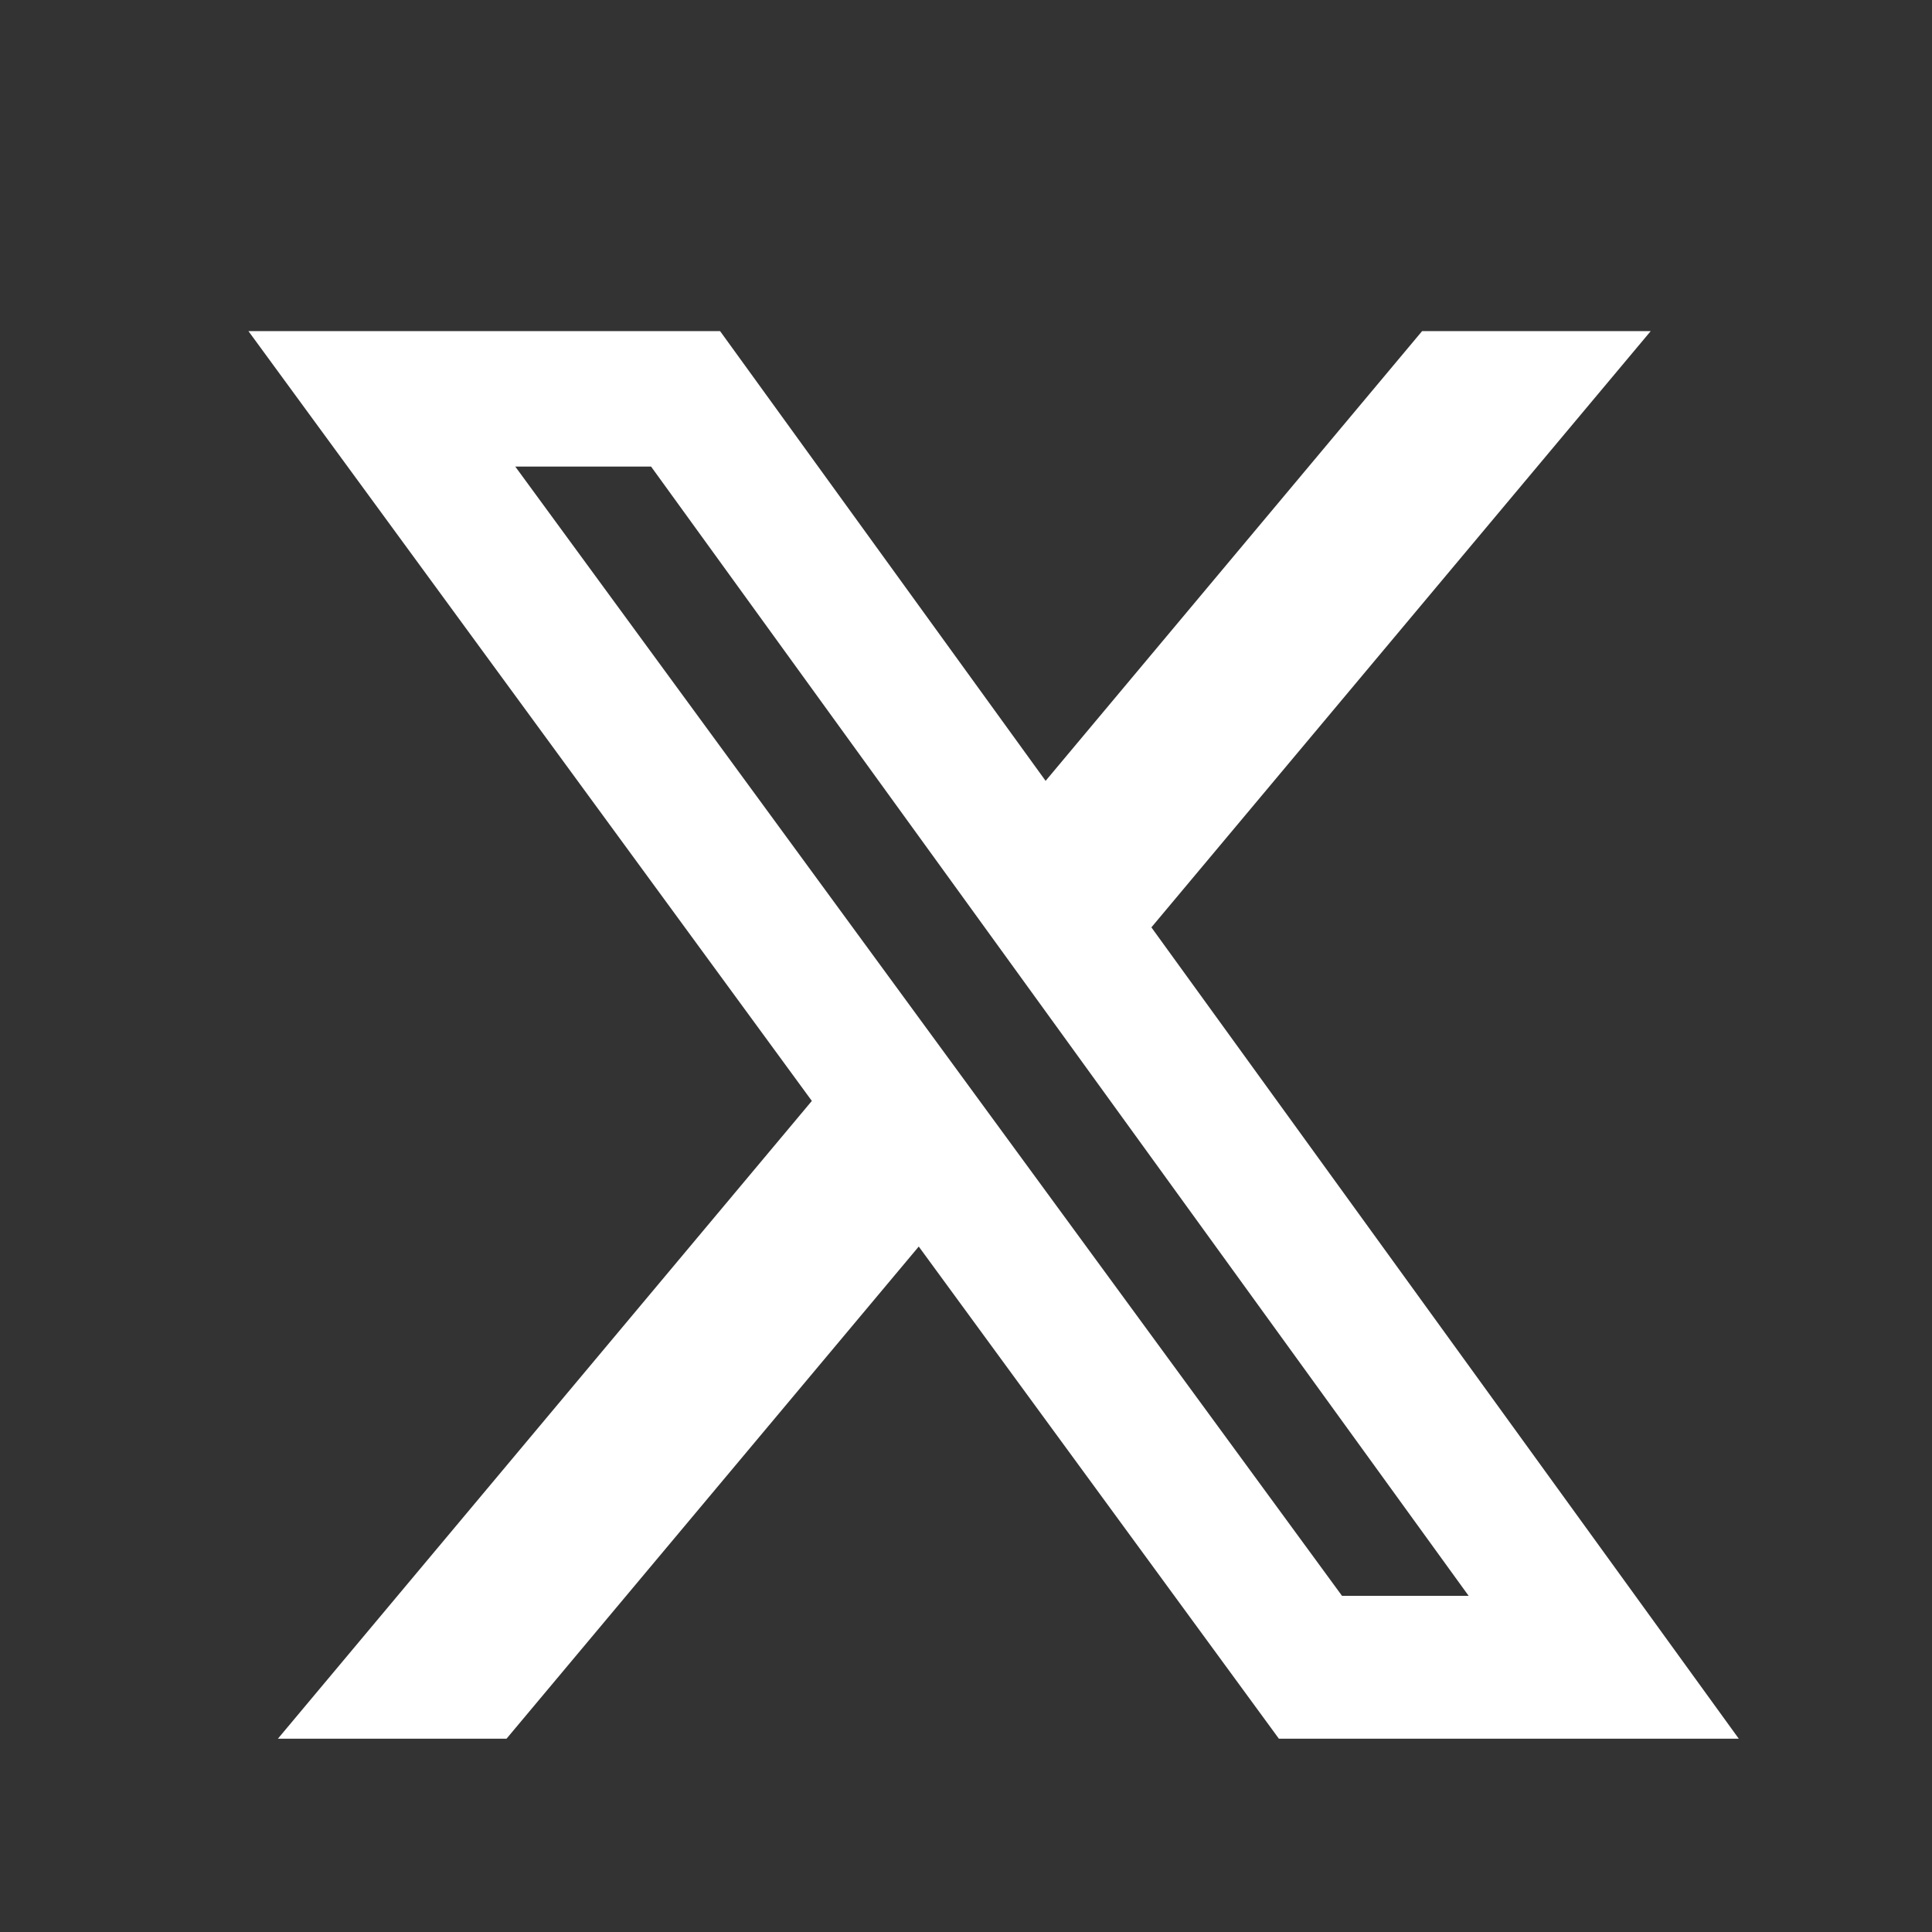 <svg width="24" height="24" viewBox="0 0 24 24" fill="none" xmlns="http://www.w3.org/2000/svg">
<rect x="0" y="0" width="24" height="24" fill="#333333" stroke="none"/>
<path d="M17.666 4.113H20.506L14.303 11.52L21.6 21.599H15.887L11.413 15.485L6.292 21.599H3.452L10.085 13.676L3.086 4.113H8.945L12.989 9.7L17.666 4.113ZM16.671 19.824H18.244L8.088 5.796H6.401L16.671 19.824Z" fill="white"/>
</svg>

